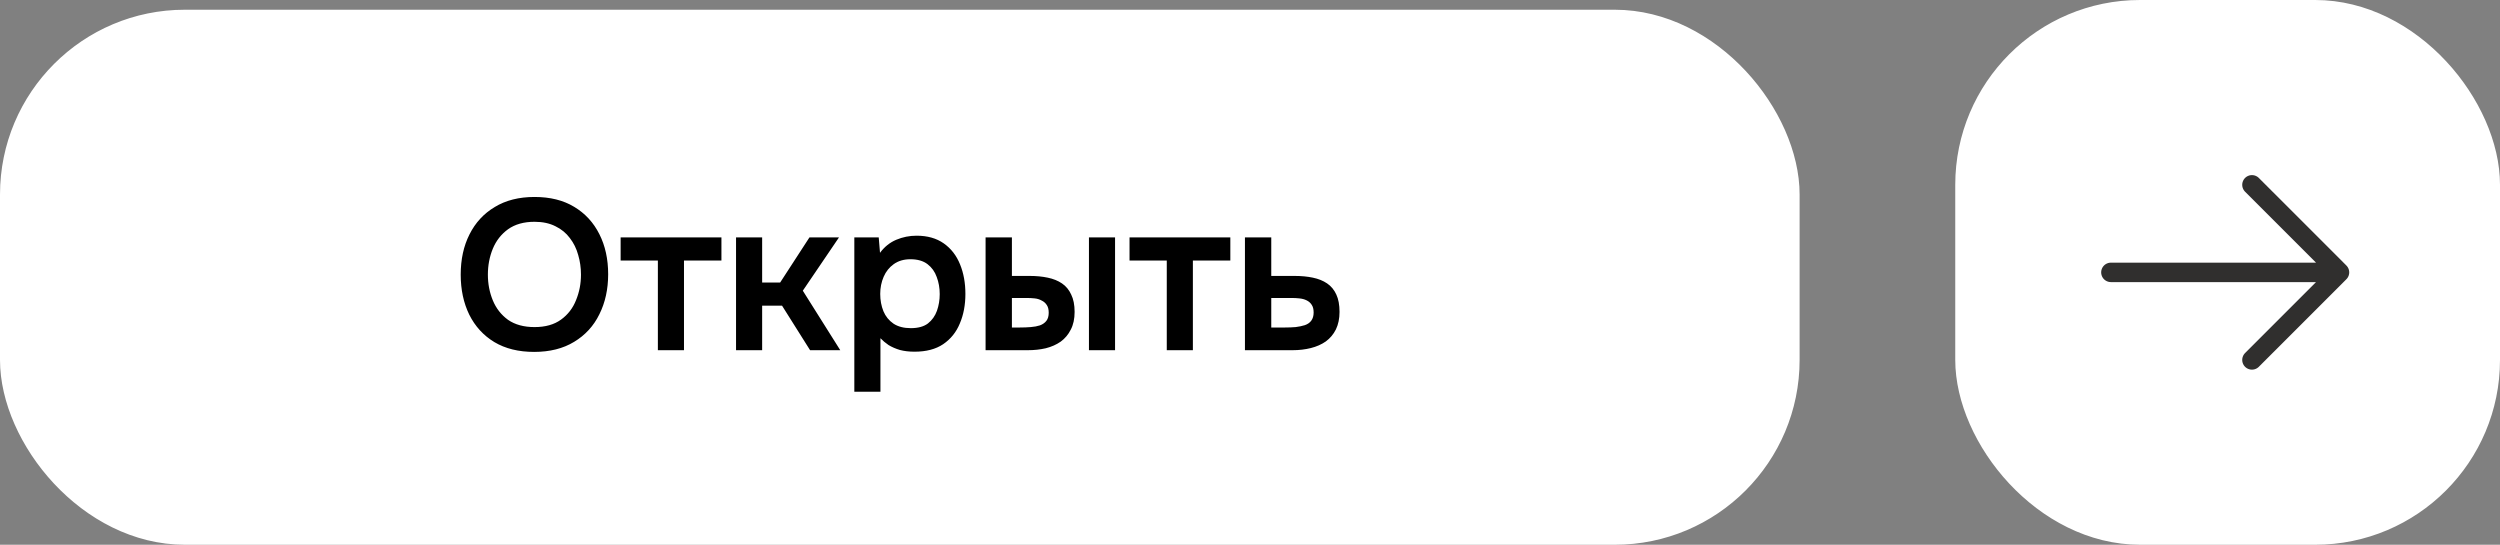 <?xml version="1.0" encoding="UTF-8"?> <svg xmlns="http://www.w3.org/2000/svg" width="257" height="56" viewBox="0 0 257 56" fill="none"><rect x="0" y="0" width="257" height="56" fill="#808080" stroke="none"/><rect x="1" y="2" width="183" height="53" rx="18" fill="white" stroke="white" stroke-width="2"></rect><path d="M54.907 36.176C53.308 36.176 51.944 35.839 50.815 35.164C49.7 34.489 48.842 33.551 48.24 32.348C47.654 31.145 47.361 29.774 47.361 28.234C47.361 26.665 47.661 25.286 48.263 24.098C48.864 22.895 49.729 21.957 50.858 21.282C51.988 20.593 53.352 20.248 54.95 20.248C56.549 20.248 57.906 20.585 59.02 21.26C60.15 21.935 61.015 22.873 61.617 24.076C62.218 25.264 62.519 26.635 62.519 28.19C62.519 29.73 62.218 31.101 61.617 32.304C61.03 33.507 60.164 34.453 59.02 35.142C57.891 35.831 56.52 36.176 54.907 36.176ZM54.95 33.624C56.065 33.624 56.974 33.367 57.678 32.854C58.383 32.341 58.896 31.673 59.218 30.852C59.556 30.031 59.724 29.158 59.724 28.234C59.724 27.53 59.629 26.855 59.438 26.21C59.263 25.565 58.977 24.985 58.581 24.472C58.199 23.959 57.708 23.555 57.106 23.262C56.505 22.954 55.786 22.8 54.95 22.8C53.85 22.8 52.941 23.057 52.222 23.57C51.519 24.083 50.998 24.751 50.66 25.572C50.323 26.393 50.154 27.281 50.154 28.234C50.154 29.173 50.323 30.053 50.66 30.874C50.998 31.695 51.519 32.363 52.222 32.876C52.941 33.375 53.85 33.624 54.95 33.624ZM67.629 36V26.782H63.801V24.406H74.163V26.782H70.314V36H67.629ZM75.665 36V24.406H78.349V29.048H80.197L83.211 24.406H86.247L82.529 29.884L86.379 36H83.277L80.395 31.424H78.349V36H75.665ZM87.825 40.268V24.406H90.333L90.465 25.99C90.92 25.374 91.477 24.927 92.137 24.648C92.797 24.369 93.494 24.23 94.227 24.23C95.342 24.23 96.273 24.494 97.021 25.022C97.769 25.55 98.327 26.269 98.693 27.178C99.06 28.073 99.243 29.085 99.243 30.214C99.243 31.343 99.053 32.355 98.671 33.25C98.305 34.145 97.733 34.856 96.955 35.384C96.193 35.897 95.21 36.154 94.007 36.154C93.45 36.154 92.951 36.095 92.511 35.978C92.071 35.846 91.683 35.677 91.345 35.472C91.023 35.252 90.744 35.017 90.509 34.768V40.268H87.825ZM93.633 33.734C94.381 33.734 94.968 33.573 95.393 33.25C95.819 32.913 96.127 32.48 96.317 31.952C96.508 31.409 96.603 30.837 96.603 30.236C96.603 29.605 96.501 29.019 96.295 28.476C96.105 27.933 95.789 27.493 95.349 27.156C94.909 26.819 94.323 26.65 93.589 26.65C92.915 26.65 92.343 26.819 91.873 27.156C91.419 27.479 91.074 27.911 90.839 28.454C90.605 28.997 90.487 29.583 90.487 30.214C90.487 30.859 90.597 31.453 90.817 31.996C91.037 32.524 91.382 32.949 91.851 33.272C92.321 33.58 92.915 33.734 93.633 33.734ZM101.318 36V24.406H104.024V28.366H105.872C106.532 28.366 107.14 28.425 107.698 28.542C108.27 28.659 108.761 28.857 109.172 29.136C109.582 29.415 109.898 29.796 110.118 30.28C110.352 30.749 110.47 31.343 110.47 32.062C110.47 32.781 110.338 33.389 110.074 33.888C109.824 34.387 109.48 34.797 109.04 35.12C108.6 35.428 108.086 35.655 107.5 35.802C106.928 35.934 106.319 36 105.674 36H101.318ZM104.024 33.668H104.816C105.226 33.668 105.608 33.653 105.96 33.624C106.326 33.595 106.642 33.536 106.906 33.448C107.184 33.345 107.404 33.191 107.566 32.986C107.727 32.781 107.808 32.502 107.808 32.15C107.808 31.813 107.742 31.549 107.61 31.358C107.478 31.153 107.302 30.999 107.082 30.896C106.876 30.779 106.642 30.705 106.378 30.676C106.114 30.647 105.835 30.632 105.542 30.632H104.024V33.668ZM111.944 36V24.406H114.628V36H111.944ZM119.944 36V26.782H116.116V24.406H126.478V26.782H122.628V36H119.944ZM127.98 36V24.406H130.686V28.366H133.106C133.78 28.366 134.396 28.425 134.954 28.542C135.526 28.659 136.017 28.857 136.428 29.136C136.838 29.415 137.154 29.796 137.374 30.28C137.594 30.749 137.704 31.343 137.704 32.062C137.704 32.751 137.579 33.353 137.33 33.866C137.08 34.365 136.736 34.775 136.296 35.098C135.856 35.406 135.342 35.633 134.756 35.78C134.169 35.927 133.546 36 132.886 36H127.98ZM130.686 33.668H132.072C132.468 33.668 132.842 33.653 133.194 33.624C133.546 33.58 133.861 33.514 134.14 33.426C134.433 33.323 134.653 33.169 134.8 32.964C134.961 32.744 135.042 32.465 135.042 32.128C135.042 31.791 134.976 31.527 134.844 31.336C134.712 31.131 134.536 30.977 134.316 30.874C134.11 30.771 133.868 30.705 133.59 30.676C133.326 30.647 133.054 30.632 132.776 30.632H130.686V33.668Z" fill="black"></path><rect x="202" y="1" width="54" height="54" rx="18" fill="white" stroke="white" stroke-width="2"></rect><path d="M217 28C218.6 28 233.333 28 240.5 28M240.5 28L231.5 19M240.5 28L231.5 37" stroke="#302F2E" stroke-width="2" stroke-linecap="round" stroke-linejoin="round"></path></svg> 
